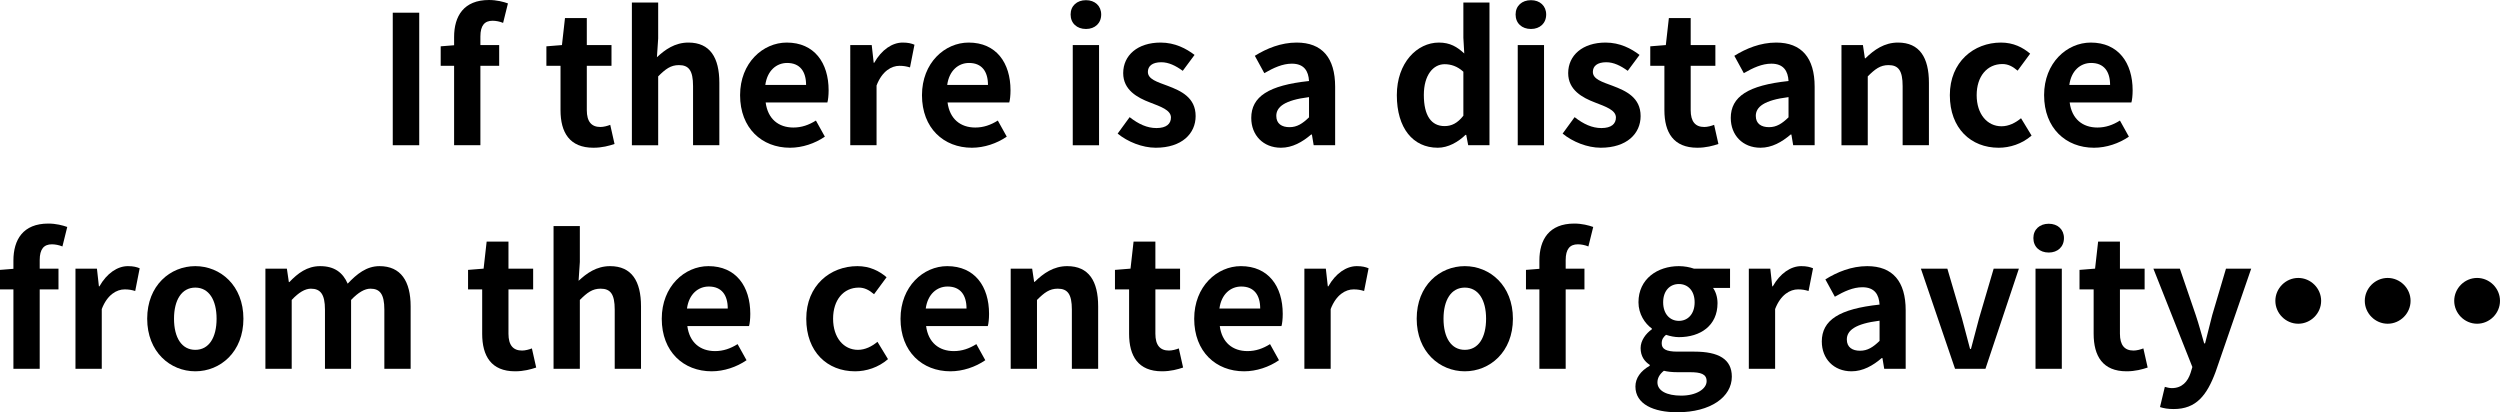 <?xml version="1.0" encoding="UTF-8"?>
<svg id="_レイヤー_2" data-name="レイヤー 2" xmlns="http://www.w3.org/2000/svg" viewBox="0 0 391.378 64.54">
  <g id="_レイヤー_2-2" data-name="レイヤー 2">
    <g>
      <path d="m61.487,1.988h4.144v20.748h-4.144V1.988Z"/>
      <path d="m71.091,10.304h-2.1v-3.052l2.1-.168v-1.288c0-3.276,1.512-5.796,5.46-5.796,1.204,0,2.268.28,2.968.532l-.756,3.052c-.532-.224-1.148-.336-1.652-.336-1.232,0-1.904.728-1.904,2.464v1.344h2.94v3.248h-2.94v12.432h-4.116v-12.432Z"/>
      <path d="m87.75,17.248v-6.944h-2.212v-3.052l2.436-.196.476-4.228h3.416v4.228h3.864v3.248h-3.864v6.944c0,1.792.728,2.632,2.128,2.632.504,0,1.12-.168,1.54-.336l.672,2.996c-.84.28-1.932.588-3.304.588-3.724,0-5.152-2.38-5.152-5.88Z"/>
      <path d="m98.922.392h4.116v5.628l-.196,2.94c1.26-1.176,2.8-2.296,4.928-2.296,3.388,0,4.844,2.352,4.844,6.3v9.772h-4.116v-9.268c0-2.436-.672-3.276-2.212-3.276-1.288,0-2.1.616-3.248,1.764v10.78h-4.116V.392Z"/>
      <path d="m115.862,14.896c0-5.068,3.584-8.232,7.308-8.232,4.312,0,6.552,3.164,6.552,7.476,0,.784-.084,1.54-.196,1.904h-9.66c.336,2.576,2.016,3.92,4.34,3.92,1.288,0,2.408-.392,3.528-1.092l1.4,2.52c-1.54,1.064-3.528,1.736-5.46,1.736-4.396,0-7.812-3.052-7.812-8.232Zm10.332-1.596c0-2.1-.952-3.444-2.968-3.444-1.652,0-3.108,1.176-3.416,3.444h6.384Z"/>
      <path d="m133.11,7.056h3.36l.308,2.772h.084c1.148-2.044,2.828-3.164,4.452-3.164.868,0,1.372.14,1.848.336l-.7,3.556c-.56-.168-1.008-.252-1.652-.252-1.232,0-2.716.812-3.584,3.08v9.352h-4.116V7.056Z"/>
      <path d="m144.337,14.896c0-5.068,3.584-8.232,7.308-8.232,4.312,0,6.552,3.164,6.552,7.476,0,.784-.084,1.54-.196,1.904h-9.66c.336,2.576,2.016,3.92,4.34,3.92,1.288,0,2.408-.392,3.528-1.092l1.4,2.52c-1.54,1.064-3.528,1.736-5.46,1.736-4.396,0-7.812-3.052-7.812-8.232Zm10.332-1.596c0-2.1-.952-3.444-2.968-3.444-1.652,0-3.108,1.176-3.416,3.444h6.384Z"/>
      <path d="m167.605,2.268c0-1.344.98-2.24,2.408-2.24,1.4,0,2.38.896,2.38,2.24,0,1.372-.98,2.268-2.38,2.268-1.428,0-2.408-.896-2.408-2.268Zm.336,4.788h4.116v15.68h-4.116V7.056Z"/>
      <path d="m174.969,20.916l1.876-2.576c1.4,1.092,2.744,1.708,4.2,1.708,1.568,0,2.268-.672,2.268-1.652,0-1.176-1.624-1.708-3.276-2.352-1.988-.756-4.2-1.96-4.2-4.592,0-2.8,2.268-4.788,5.852-4.788,2.268,0,4.032.952,5.32,1.932l-1.848,2.492c-1.12-.812-2.212-1.344-3.36-1.344-1.428,0-2.1.616-2.1,1.512,0,1.148,1.456,1.568,3.108,2.184,2.072.784,4.368,1.82,4.368,4.732,0,2.744-2.156,4.956-6.244,4.956-2.1,0-4.396-.924-5.964-2.212Z"/>
      <path d="m195.885,18.48c0-3.36,2.716-5.124,9.044-5.796-.084-1.54-.757-2.716-2.688-2.716-1.456,0-2.856.644-4.312,1.484l-1.484-2.716c1.848-1.148,4.088-2.072,6.552-2.072,3.977,0,6.021,2.38,6.021,6.916v9.156h-3.36l-.28-1.68h-.111c-1.372,1.176-2.94,2.072-4.732,2.072-2.8,0-4.648-1.988-4.648-4.648Zm9.044-.112v-3.164c-3.837.476-5.124,1.54-5.124,2.94,0,1.232.867,1.764,2.071,1.764,1.177,0,2.044-.56,3.053-1.54Z"/>
      <path d="m218.676,14.896c0-5.096,3.191-8.232,6.58-8.232,1.764,0,2.855.672,3.976,1.708l-.14-2.464V.392h4.088v22.344h-3.332l-.308-1.624h-.112c-1.148,1.12-2.716,2.016-4.34,2.016-3.893,0-6.412-3.08-6.412-8.232Zm10.416,3.22v-6.888c-.952-.868-1.96-1.176-2.94-1.176-1.764,0-3.248,1.68-3.248,4.816,0,3.248,1.176,4.872,3.248,4.872,1.092,0,2.017-.448,2.94-1.624Z"/>
      <path d="m237.268,2.268c0-1.344.979-2.24,2.408-2.24,1.399,0,2.38.896,2.38,2.24,0,1.372-.98,2.268-2.38,2.268-1.429,0-2.408-.896-2.408-2.268Zm.336,4.788h4.116v15.68h-4.116V7.056Z"/>
      <path d="m244.631,20.916l1.876-2.576c1.4,1.092,2.744,1.708,4.2,1.708,1.568,0,2.268-.672,2.268-1.652,0-1.176-1.624-1.708-3.275-2.352-1.988-.756-4.2-1.96-4.2-4.592,0-2.8,2.268-4.788,5.852-4.788,2.269,0,4.032.952,5.32,1.932l-1.848,2.492c-1.12-.812-2.212-1.344-3.36-1.344-1.428,0-2.1.616-2.1,1.512,0,1.148,1.456,1.568,3.107,2.184,2.072.784,4.368,1.82,4.368,4.732,0,2.744-2.156,4.956-6.244,4.956-2.1,0-4.396-.924-5.964-2.212Z"/>
      <path d="m260.563,17.248v-6.944h-2.212v-3.052l2.437-.196.476-4.228h3.416v4.228h3.864v3.248h-3.864v6.944c0,1.792.729,2.632,2.128,2.632.504,0,1.12-.168,1.54-.336l.672,2.996c-.84.28-1.932.588-3.304.588-3.724,0-5.152-2.38-5.152-5.88Z"/>
      <path d="m270.952,18.48c0-3.36,2.716-5.124,9.044-5.796-.084-1.54-.757-2.716-2.688-2.716-1.456,0-2.856.644-4.312,1.484l-1.484-2.716c1.848-1.148,4.088-2.072,6.552-2.072,3.977,0,6.021,2.38,6.021,6.916v9.156h-3.36l-.28-1.68h-.111c-1.372,1.176-2.94,2.072-4.732,2.072-2.8,0-4.647-1.988-4.647-4.648Zm9.044-.112v-3.164c-3.837.476-5.124,1.54-5.124,2.94,0,1.232.867,1.764,2.071,1.764,1.177,0,2.044-.56,3.053-1.54Z"/>
      <path d="m288.283,7.056h3.36l.308,2.072h.084c1.372-1.344,2.969-2.464,5.097-2.464,3.388,0,4.844,2.352,4.844,6.3v9.772h-4.116v-9.268c0-2.436-.672-3.276-2.212-3.276-1.288,0-2.1.616-3.248,1.764v10.78h-4.116V7.056Z"/>
      <path d="m305.25,14.896c0-5.208,3.752-8.232,8.008-8.232,1.933,0,3.416.756,4.564,1.736l-1.96,2.66c-.784-.672-1.512-1.036-2.38-1.036-2.408,0-4.032,1.932-4.032,4.872,0,2.968,1.652,4.872,3.892,4.872,1.12,0,2.185-.532,3.053-1.26l1.651,2.716c-1.512,1.316-3.416,1.904-5.151,1.904-4.34,0-7.645-3.024-7.645-8.232Z"/>
      <path d="m320.006,14.896c0-5.068,3.584-8.232,7.309-8.232,4.312,0,6.552,3.164,6.552,7.476,0,.784-.084,1.54-.196,1.904h-9.66c.336,2.576,2.017,3.92,4.341,3.92,1.287,0,2.407-.392,3.527-1.092l1.4,2.52c-1.54,1.064-3.528,1.736-5.46,1.736-4.396,0-7.812-3.052-7.812-8.232Zm10.332-1.596c0-2.1-.952-3.444-2.968-3.444-1.652,0-3.108,1.176-3.416,3.444h6.384Z"/>
      <path d="m2.1,45.304H0v-3.052l2.1-.168v-1.288c0-3.276,1.512-5.796,5.46-5.796,1.204,0,2.268.28,2.968.532l-.756,3.052c-.532-.224-1.148-.336-1.652-.336-1.232,0-1.904.728-1.904,2.464v1.344h2.94v3.248h-2.94v12.432H2.1v-12.432Z"/>
      <path d="m11.816,42.056h3.36l.308,2.772h.084c1.148-2.044,2.828-3.164,4.452-3.164.868,0,1.372.14,1.848.336l-.7,3.556c-.56-.168-1.008-.252-1.652-.252-1.232,0-2.716.812-3.584,3.08v9.352h-4.116v-15.68Z"/>
      <path d="m23.043,49.896c0-5.208,3.612-8.232,7.532-8.232,3.92,0,7.532,3.024,7.532,8.232s-3.612,8.232-7.532,8.232c-3.92,0-7.532-3.024-7.532-8.232Zm10.864,0c0-2.94-1.204-4.872-3.332-4.872-2.128,0-3.332,1.932-3.332,4.872,0,2.968,1.204,4.872,3.332,4.872,2.128,0,3.332-1.904,3.332-4.872Z"/>
      <path d="m41.551,42.056h3.36l.308,2.1h.084c1.316-1.372,2.772-2.492,4.816-2.492,2.24,0,3.556,1.008,4.312,2.744,1.428-1.512,2.94-2.744,4.984-2.744,3.332,0,4.872,2.352,4.872,6.3v9.772h-4.116v-9.268c0-2.436-.7-3.276-2.184-3.276-.896,0-1.904.588-3.024,1.764v10.78h-4.088v-9.268c0-2.436-.728-3.276-2.212-3.276-.896,0-1.904.588-2.996,1.764v10.78h-4.116v-15.68Z"/>
      <path d="m75.486,52.248v-6.944h-2.212v-3.052l2.436-.196.476-4.228h3.416v4.228h3.864v3.248h-3.864v6.944c0,1.792.728,2.632,2.128,2.632.504,0,1.12-.168,1.54-.336l.672,2.996c-.84.28-1.932.588-3.304.588-3.724,0-5.152-2.38-5.152-5.88Z"/>
      <path d="m86.659,35.392h4.116v5.628l-.196,2.94c1.26-1.176,2.8-2.296,4.928-2.296,3.388,0,4.844,2.352,4.844,6.3v9.772h-4.116v-9.268c0-2.436-.672-3.276-2.212-3.276-1.288,0-2.1.616-3.248,1.764v10.78h-4.116v-22.344Z"/>
      <path d="m103.599,49.896c0-5.068,3.584-8.232,7.308-8.232,4.312,0,6.552,3.164,6.552,7.476,0,.784-.084,1.54-.196,1.904h-9.66c.336,2.576,2.016,3.92,4.34,3.92,1.288,0,2.408-.392,3.528-1.092l1.4,2.52c-1.54,1.064-3.528,1.736-5.46,1.736-4.396,0-7.812-3.052-7.812-8.232Zm10.332-1.596c0-2.1-.952-3.444-2.968-3.444-1.652,0-3.108,1.176-3.416,3.444h6.384Z"/>
      <path d="m126.222,49.896c0-5.208,3.752-8.232,8.008-8.232,1.932,0,3.416.756,4.564,1.736l-1.96,2.66c-.784-.672-1.512-1.036-2.38-1.036-2.408,0-4.032,1.932-4.032,4.872,0,2.968,1.652,4.872,3.892,4.872,1.12,0,2.184-.532,3.052-1.26l1.652,2.716c-1.512,1.316-3.416,1.904-5.152,1.904-4.34,0-7.644-3.024-7.644-8.232Z"/>
      <path d="m140.978,49.896c0-5.068,3.584-8.232,7.308-8.232,4.312,0,6.552,3.164,6.552,7.476,0,.784-.084,1.54-.196,1.904h-9.66c.336,2.576,2.016,3.92,4.34,3.92,1.288,0,2.408-.392,3.528-1.092l1.4,2.52c-1.54,1.064-3.528,1.736-5.46,1.736-4.396,0-7.812-3.052-7.812-8.232Zm10.332-1.596c0-2.1-.952-3.444-2.968-3.444-1.652,0-3.108,1.176-3.416,3.444h6.384Z"/>
      <path d="m158.226,42.056h3.36l.308,2.072h.084c1.372-1.344,2.968-2.464,5.096-2.464,3.388,0,4.844,2.352,4.844,6.3v9.772h-4.116v-9.268c0-2.436-.672-3.276-2.212-3.276-1.288,0-2.1.616-3.248,1.764v10.78h-4.116v-15.68Z"/>
      <path d="m176.761,52.248v-6.944h-2.212v-3.052l2.436-.196.476-4.228h3.416v4.228h3.864v3.248h-3.864v6.944c0,1.792.728,2.632,2.128,2.632.504,0,1.12-.168,1.54-.336l.672,2.996c-.84.28-1.932.588-3.304.588-3.724,0-5.152-2.38-5.152-5.88Z"/>
      <path d="m186.954,49.896c0-5.068,3.584-8.232,7.308-8.232,4.312,0,6.552,3.164,6.552,7.476,0,.784-.084,1.54-.196,1.904h-9.66c.336,2.576,2.016,3.92,4.34,3.92,1.288,0,2.408-.392,3.528-1.092l1.4,2.52c-1.54,1.064-3.528,1.736-5.46,1.736-4.396,0-7.812-3.052-7.812-8.232Zm10.332-1.596c0-2.1-.952-3.444-2.968-3.444-1.652,0-3.108,1.176-3.416,3.444h6.384Z"/>
      <path d="m204.202,42.056h3.359l.309,2.772h.084c1.147-2.044,2.828-3.164,4.452-3.164.868,0,1.372.14,1.848.336l-.7,3.556c-.56-.168-1.008-.252-1.651-.252-1.232,0-2.717.812-3.584,3.08v9.352h-4.116v-15.68Z"/>
      <path d="m221.785,49.896c0-5.208,3.612-8.232,7.532-8.232s7.532,3.024,7.532,8.232-3.612,8.232-7.532,8.232-7.532-3.024-7.532-8.232Zm10.864,0c0-2.94-1.204-4.872-3.332-4.872s-3.332,1.932-3.332,4.872c0,2.968,1.204,4.872,3.332,4.872s3.332-1.904,3.332-4.872Z"/>
      <path d="m240.993,45.304h-2.1v-3.052l2.1-.168v-1.288c0-3.276,1.512-5.796,5.46-5.796,1.204,0,2.269.28,2.968.532l-.756,3.052c-.532-.224-1.147-.336-1.651-.336-1.232,0-1.904.728-1.904,2.464v1.344h2.939v3.248h-2.939v12.432h-4.116v-12.432Z"/>
      <path d="m256.028,60.508c0-1.316.812-2.436,2.24-3.248v-.14c-.812-.532-1.428-1.344-1.428-2.632,0-1.176.812-2.268,1.764-2.94v-.112c-1.092-.784-2.1-2.268-2.1-4.116,0-3.668,2.996-5.656,6.328-5.656.868,0,1.708.168,2.352.392h5.656v3.024h-2.66c.392.532.7,1.4.7,2.38,0,3.528-2.688,5.32-6.048,5.32-.616,0-1.345-.14-2.017-.364-.42.364-.672.7-.672,1.344,0,.84.616,1.288,2.464,1.288h2.66c3.78,0,5.853,1.176,5.853,3.92,0,3.164-3.305,5.572-8.54,5.572-3.696,0-6.553-1.26-6.553-4.032Zm11.145-.84c0-1.12-.924-1.4-2.604-1.4h-1.903c-.952,0-1.624-.084-2.185-.224-.7.56-1.008,1.176-1.008,1.82,0,1.316,1.456,2.072,3.724,2.072,2.353,0,3.977-1.036,3.977-2.268Zm-1.876-12.348c0-1.82-1.064-2.856-2.464-2.856-1.4,0-2.464,1.036-2.464,2.856,0,1.876,1.092,2.912,2.464,2.912s2.464-1.036,2.464-2.912Z"/>
      <path d="m273.78,42.056h3.36l.308,2.772h.084c1.148-2.044,2.828-3.164,4.452-3.164.868,0,1.372.14,1.849.336l-.7,3.556c-.561-.168-1.008-.252-1.652-.252-1.231,0-2.716.812-3.584,3.08v9.352h-4.116v-15.68Z"/>
      <path d="m285.204,53.48c0-3.36,2.716-5.124,9.044-5.796-.084-1.54-.756-2.716-2.688-2.716-1.456,0-2.856.644-4.312,1.484l-1.484-2.716c1.849-1.148,4.089-2.072,6.553-2.072,3.976,0,6.02,2.38,6.02,6.916v9.156h-3.36l-.279-1.68h-.112c-1.372,1.176-2.939,2.072-4.731,2.072-2.801,0-4.648-1.988-4.648-4.648Zm9.044-.112v-3.164c-3.836.476-5.124,1.54-5.124,2.94,0,1.232.868,1.764,2.072,1.764,1.176,0,2.044-.56,3.052-1.54Z"/>
      <path d="m300.715,42.056h4.144l2.296,7.812c.42,1.54.84,3.164,1.26,4.76h.141c.42-1.596.84-3.22,1.26-4.76l2.296-7.812h3.948l-5.236,15.68h-4.76l-5.348-15.68Z"/>
      <path d="m318.327,37.268c0-1.344.98-2.24,2.408-2.24,1.4,0,2.38.896,2.38,2.24,0,1.372-.979,2.268-2.38,2.268-1.428,0-2.408-.896-2.408-2.268Zm.336,4.788h4.116v15.68h-4.116v-15.68Z"/>
      <path d="m327.762,52.248v-6.944h-2.212v-3.052l2.437-.196.476-4.228h3.416v4.228h3.864v3.248h-3.864v6.944c0,1.792.729,2.632,2.128,2.632.504,0,1.12-.168,1.54-.336l.672,2.996c-.84.28-1.932.588-3.304.588-3.724,0-5.152-2.38-5.152-5.88Z"/>
      <path d="m338.151,63.728l.756-3.164c.279.084.728.196,1.092.196,1.596,0,2.492-1.008,2.939-2.38l.28-.924-6.104-15.4h4.144l2.492,7.28c.476,1.4.868,2.912,1.315,4.424h.141c.364-1.456.756-2.968,1.12-4.424l2.155-7.28h3.948l-5.572,16.156c-1.371,3.696-3.052,5.824-6.552,5.824-.924,0-1.54-.112-2.155-.308Z"/>
      <path d="m363.378,47.096c0,1.96-1.624,3.584-3.584,3.584s-3.584-1.624-3.584-3.584,1.624-3.584,3.584-3.584,3.584,1.624,3.584,3.584Z"/>
      <path d="m377.378,47.096c0,1.96-1.624,3.584-3.584,3.584s-3.584-1.624-3.584-3.584,1.624-3.584,3.584-3.584,3.584,1.624,3.584,3.584Z"/>
      <path d="m391.378,47.096c0,1.96-1.624,3.584-3.584,3.584s-3.584-1.624-3.584-3.584,1.624-3.584,3.584-3.584,3.584,1.624,3.584,3.584Z"/>
    </g>
  </g>
</svg>